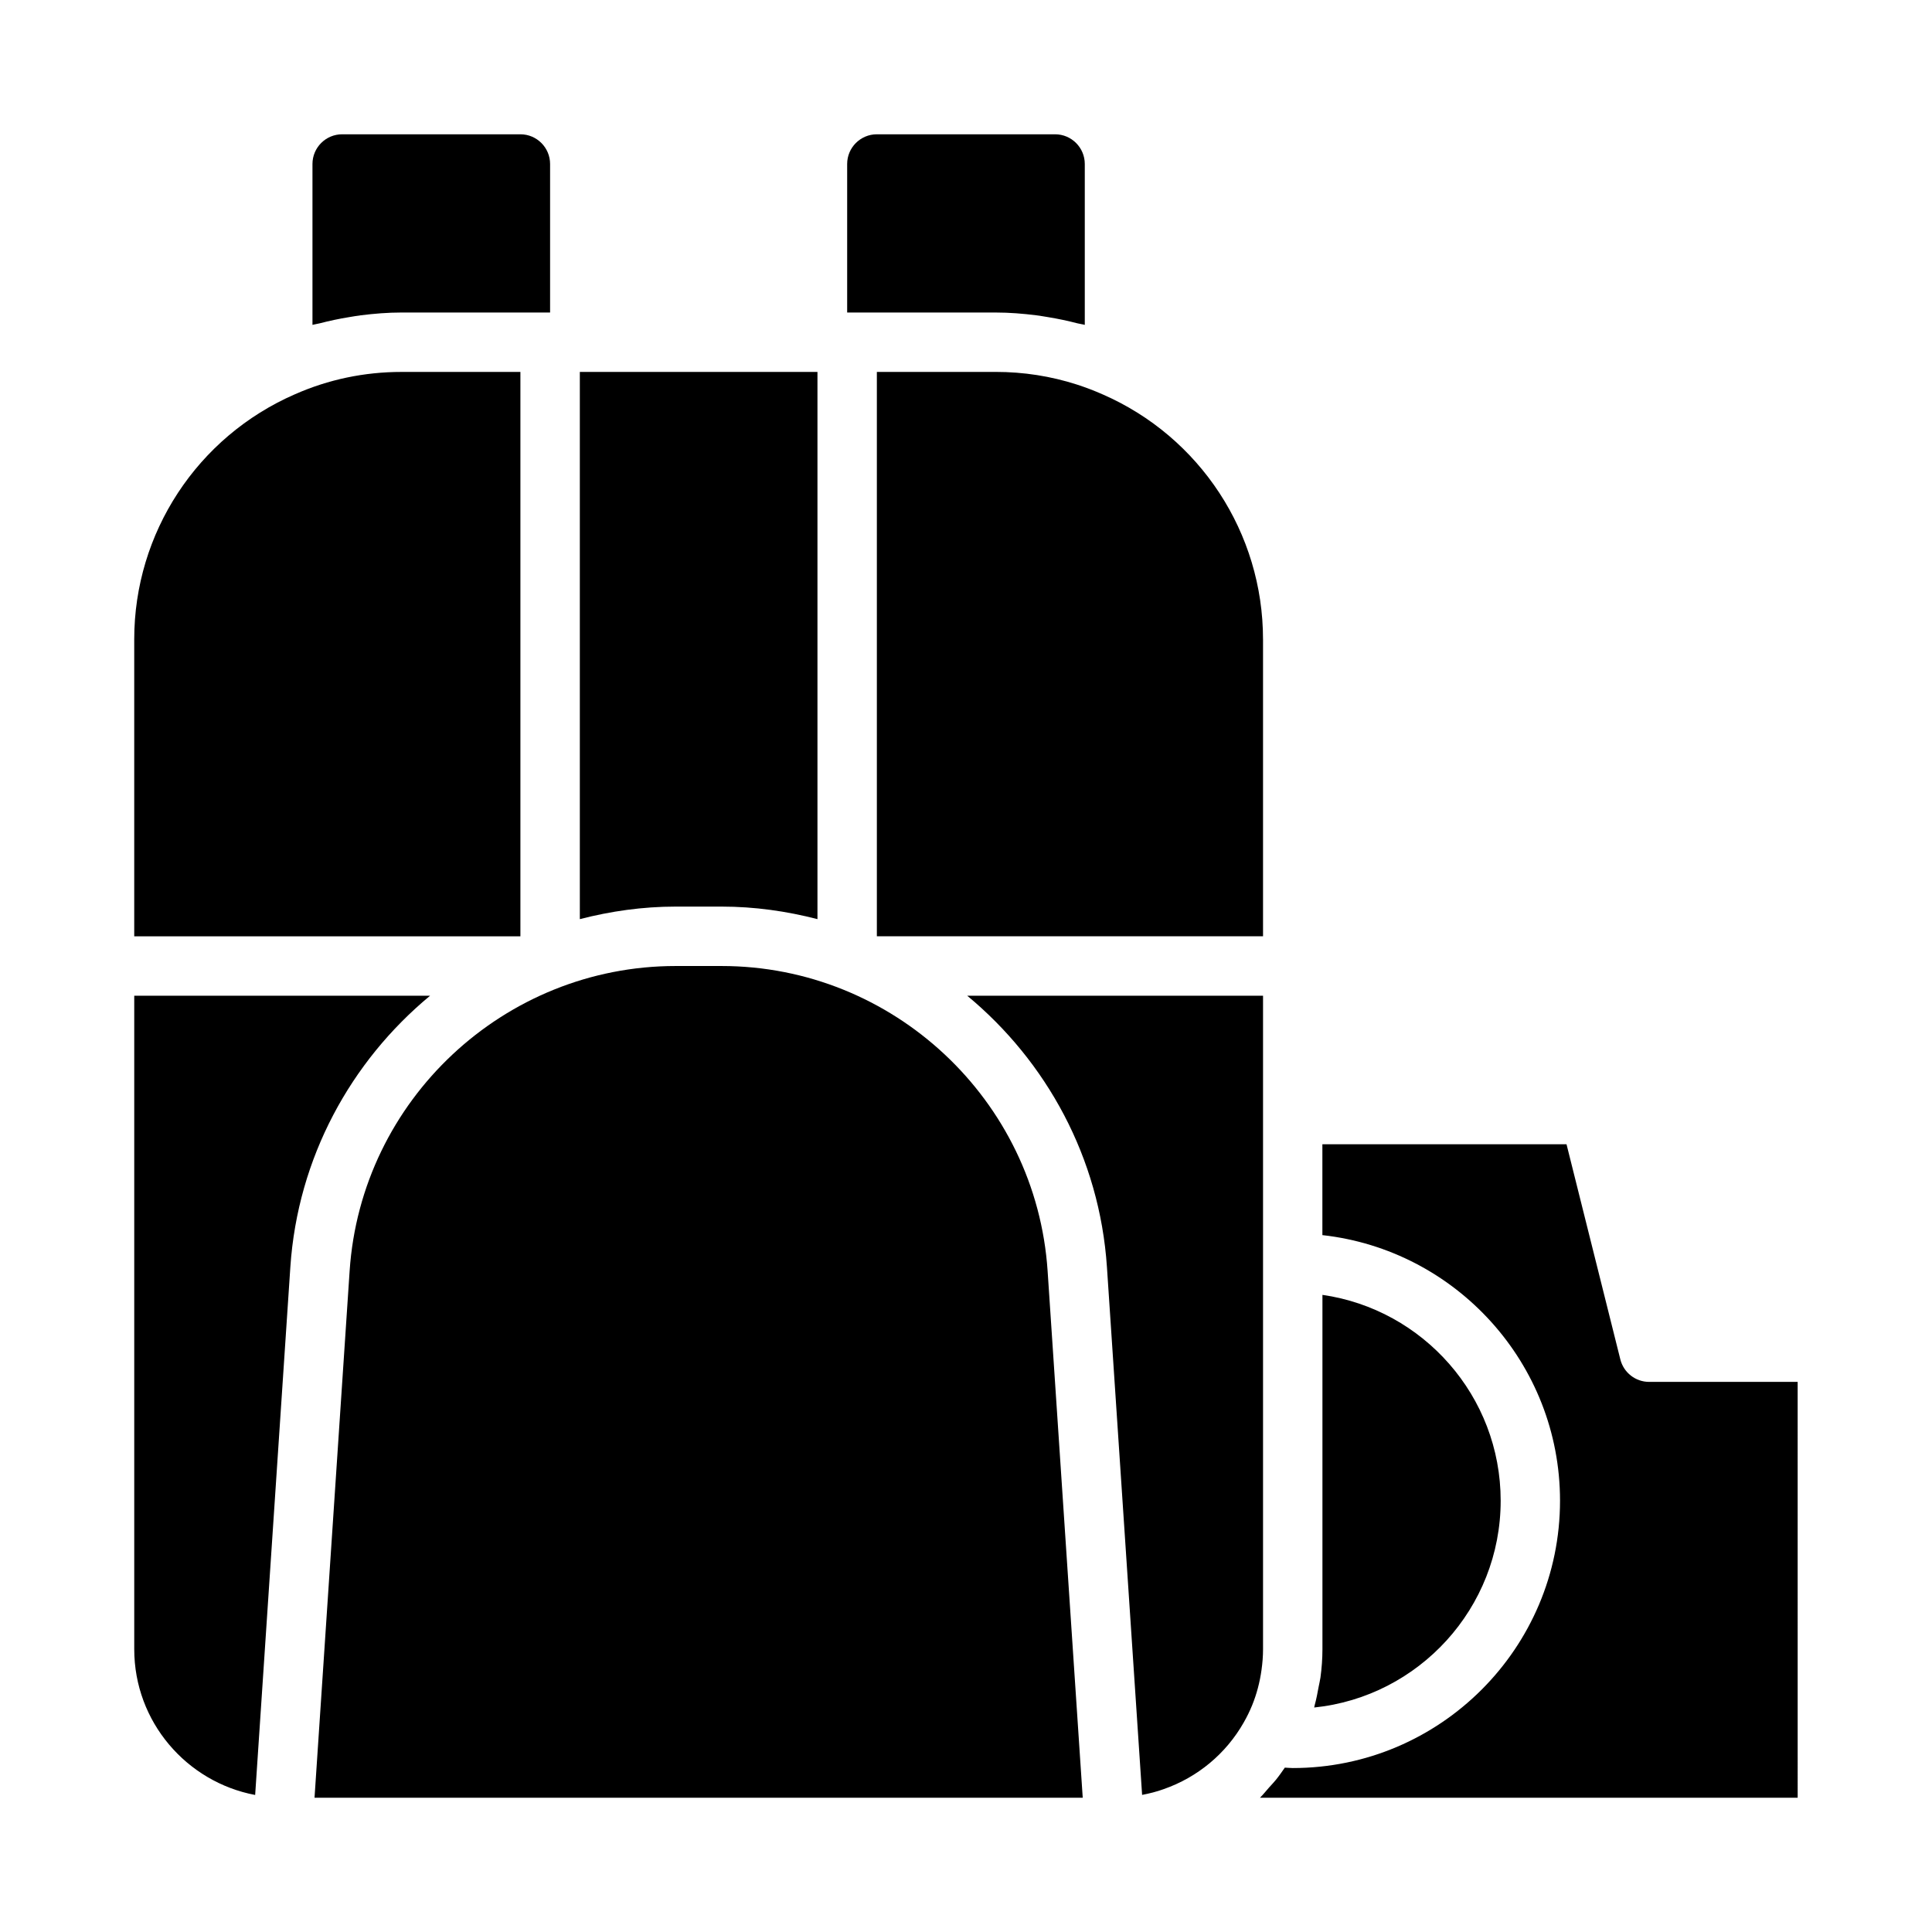 <?xml version="1.0" encoding="UTF-8"?>
<!-- Uploaded to: ICON Repo, www.svgrepo.com, Generator: ICON Repo Mixer Tools -->
<svg fill="#000000" width="800px" height="800px" version="1.1" viewBox="144 144 512 512" xmlns="http://www.w3.org/2000/svg">
 <path d="m437.35 479.79c-1.938-29.004-16.039-54.535-37.027-71.914h78.395v173.18c0 1.855-0.152 3.695-0.406 5.512-0.449 3.231-1.273 6.379-2.492 9.367-0.633 1.547-1.367 3.051-2.199 4.5-0.004 0.008-0.004 0.016-0.008 0.023-0.004 0.004-0.004 0.008-0.008 0.012-4.688 8.242-12.176 14.508-21.203 17.664-1.859 0.68-3.781 1.156-5.731 1.531zm-76.715-237.23v145.02c-8.148-2.102-16.637-3.324-25.398-3.324h-12.176c-8.762 0-17.25 1.223-25.398 3.324v-145.02zm131.77 353.33c0.449-1.617 0.758-3.269 1.059-4.926 0.145-0.801 0.355-1.578 0.469-2.387 0.336-2.481 0.527-4.988 0.527-7.519v-93.902c26.668 3.832 47.234 26.828 47.234 54.543 0 28.469-21.703 51.961-49.422 54.812 0.059-0.203 0.074-0.418 0.133-0.621zm-13.688-282.48v78.719h-102.34v-149.57h31.488c7.406 0 14.613 1.125 21.527 3.352 2.293 0.742 4.551 1.602 6.773 2.586 0.004 0 0.008 0 0.012 0.004 0.012 0.004 0.023 0.008 0.031 0.012 25.82 11.266 42.504 36.738 42.504 64.895zm-110.21-125.95c0-4.34 3.527-7.871 7.871-7.871h47.23c4.344 0 7.871 3.531 7.871 7.871v42.637c-0.637-0.18-1.301-0.242-1.941-0.41-2.562-0.668-5.152-1.215-7.773-1.641-1.043-0.168-2.074-0.355-3.125-0.488-3.547-0.441-7.133-0.738-10.773-0.738h-39.359zm-141.7 0c0-4.34 3.527-7.871 7.871-7.871h47.23c4.344 0 7.871 3.531 7.871 7.871v39.359h-39.359c-3.644 0-7.231 0.297-10.785 0.738-1.043 0.129-2.074 0.316-3.106 0.484-2.633 0.426-5.231 0.977-7.801 1.645-0.629 0.168-1.289 0.23-1.922 0.41zm-4.68 61.043c8.895-3.938 18.418-5.938 28.297-5.938h31.488v149.57l-102.34-0.004v-78.719c0-28.156 16.684-53.629 42.551-64.91zm-42.551 332.56v-173.18h78.395c-20.988 17.383-35.086 42.91-37.027 71.914l-9.324 139.89c-18.211-3.445-32.043-19.426-32.043-38.621zm47.777 39.359 9.301-139.59c3.023-45.324 40.977-80.828 86.402-80.828h12.176c45.426 0 83.379 35.504 86.398 80.832l9.305 139.58zm393.05 0h-142.5c0.875-0.855 1.625-1.832 2.441-2.746 0.605-0.676 1.23-1.32 1.805-2.027 0.832-1.027 1.586-2.117 2.344-3.207 0.695 0.02 1.391 0.109 2.082 0.109 39.066 0 70.848-31.785 70.848-70.848 0-36.402-27.602-66.453-62.977-70.383v-24.082h64.699l14.262 57.016c0.875 3.5 4.019 5.961 7.633 5.961h39.359z"/>
</svg>